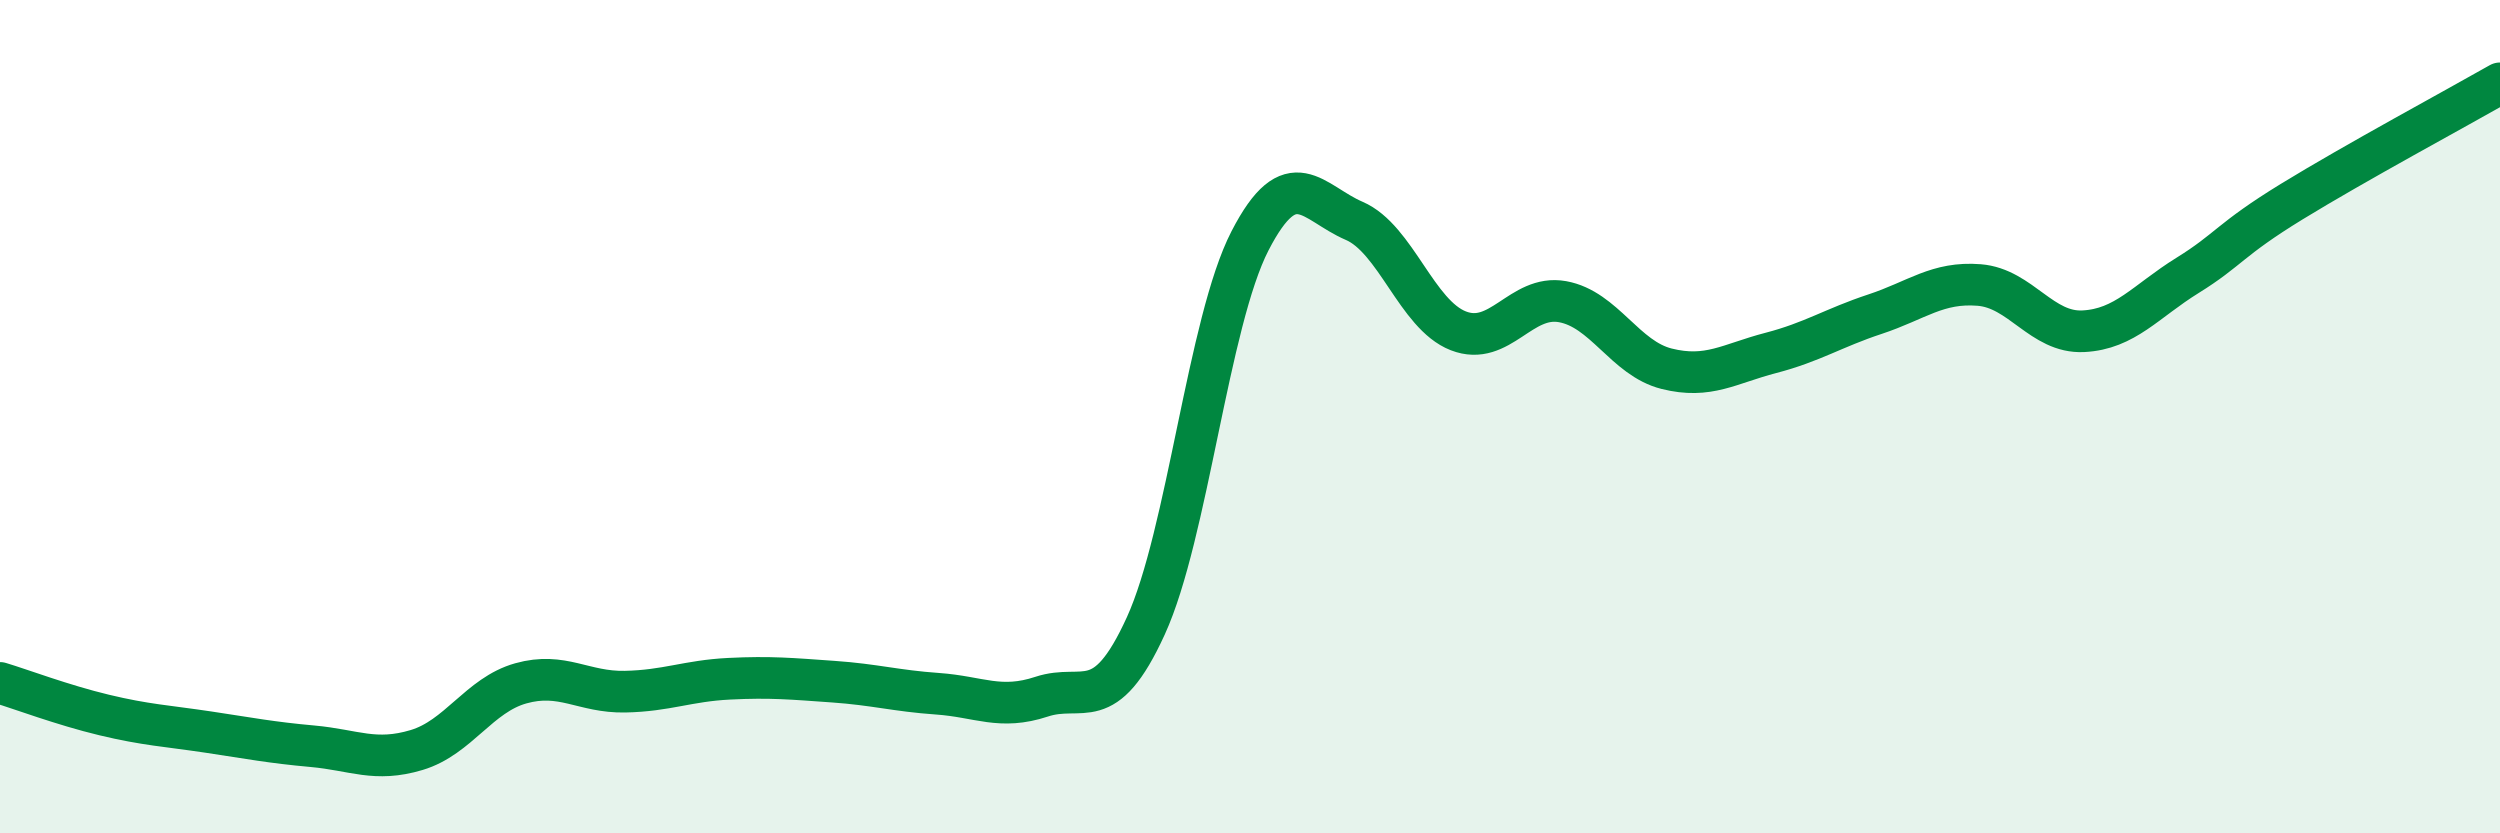 
    <svg width="60" height="20" viewBox="0 0 60 20" xmlns="http://www.w3.org/2000/svg">
      <path
        d="M 0,16.39 C 0.5,16.54 1.5,16.92 2.5,17.16 C 3.5,17.4 4,17.42 5,17.57 C 6,17.72 6.5,17.82 7.5,17.91 C 8.5,18 9,18.3 10,18 C 11,17.7 11.5,16.68 12.5,16.4 C 13.5,16.12 14,16.62 15,16.6 C 16,16.58 16.5,16.34 17.5,16.29 C 18.5,16.24 19,16.29 20,16.36 C 21,16.43 21.5,16.58 22.5,16.65 C 23.5,16.72 24,17.05 25,16.72 C 26,16.39 26.5,17.21 27.5,15.02 C 28.5,12.83 29,7.72 30,5.78 C 31,3.84 31.5,4.87 32.5,5.3 C 33.5,5.73 34,7.55 35,7.94 C 36,8.33 36.5,7.06 37.5,7.24 C 38.5,7.42 39,8.6 40,8.85 C 41,9.1 41.5,8.73 42.5,8.47 C 43.5,8.21 44,7.87 45,7.54 C 46,7.21 46.5,6.76 47.5,6.84 C 48.5,6.92 49,8 50,7.95 C 51,7.9 51.5,7.23 52.5,6.61 C 53.5,5.99 53.5,5.76 55,4.84 C 56.5,3.92 59,2.57 60,2L60 20L0 20Z"
        fill="#008740"
        opacity="0.1"
        stroke-linecap="round"
        stroke-linejoin="round"
      />
      <path
        d="M 0,16.39 C 0.5,16.54 1.5,16.92 2.5,17.16 C 3.5,17.4 4,17.42 5,17.57 C 6,17.72 6.5,17.82 7.5,17.91 C 8.5,18 9,18.3 10,18 C 11,17.7 11.5,16.68 12.5,16.4 C 13.5,16.12 14,16.62 15,16.6 C 16,16.58 16.5,16.34 17.5,16.29 C 18.5,16.24 19,16.29 20,16.36 C 21,16.43 21.5,16.58 22.5,16.65 C 23.5,16.72 24,17.05 25,16.72 C 26,16.39 26.5,17.21 27.5,15.02 C 28.5,12.83 29,7.72 30,5.78 C 31,3.84 31.5,4.87 32.5,5.3 C 33.5,5.73 34,7.55 35,7.94 C 36,8.33 36.5,7.06 37.5,7.24 C 38.5,7.42 39,8.6 40,8.85 C 41,9.1 41.5,8.73 42.5,8.47 C 43.5,8.21 44,7.87 45,7.54 C 46,7.21 46.5,6.76 47.5,6.84 C 48.5,6.92 49,8 50,7.95 C 51,7.9 51.5,7.23 52.5,6.61 C 53.5,5.99 53.5,5.76 55,4.84 C 56.5,3.92 59,2.57 60,2"
        stroke="#008740"
        stroke-width="1"
        fill="none"
        stroke-linecap="round"
        stroke-linejoin="round"
      />
    </svg>
  